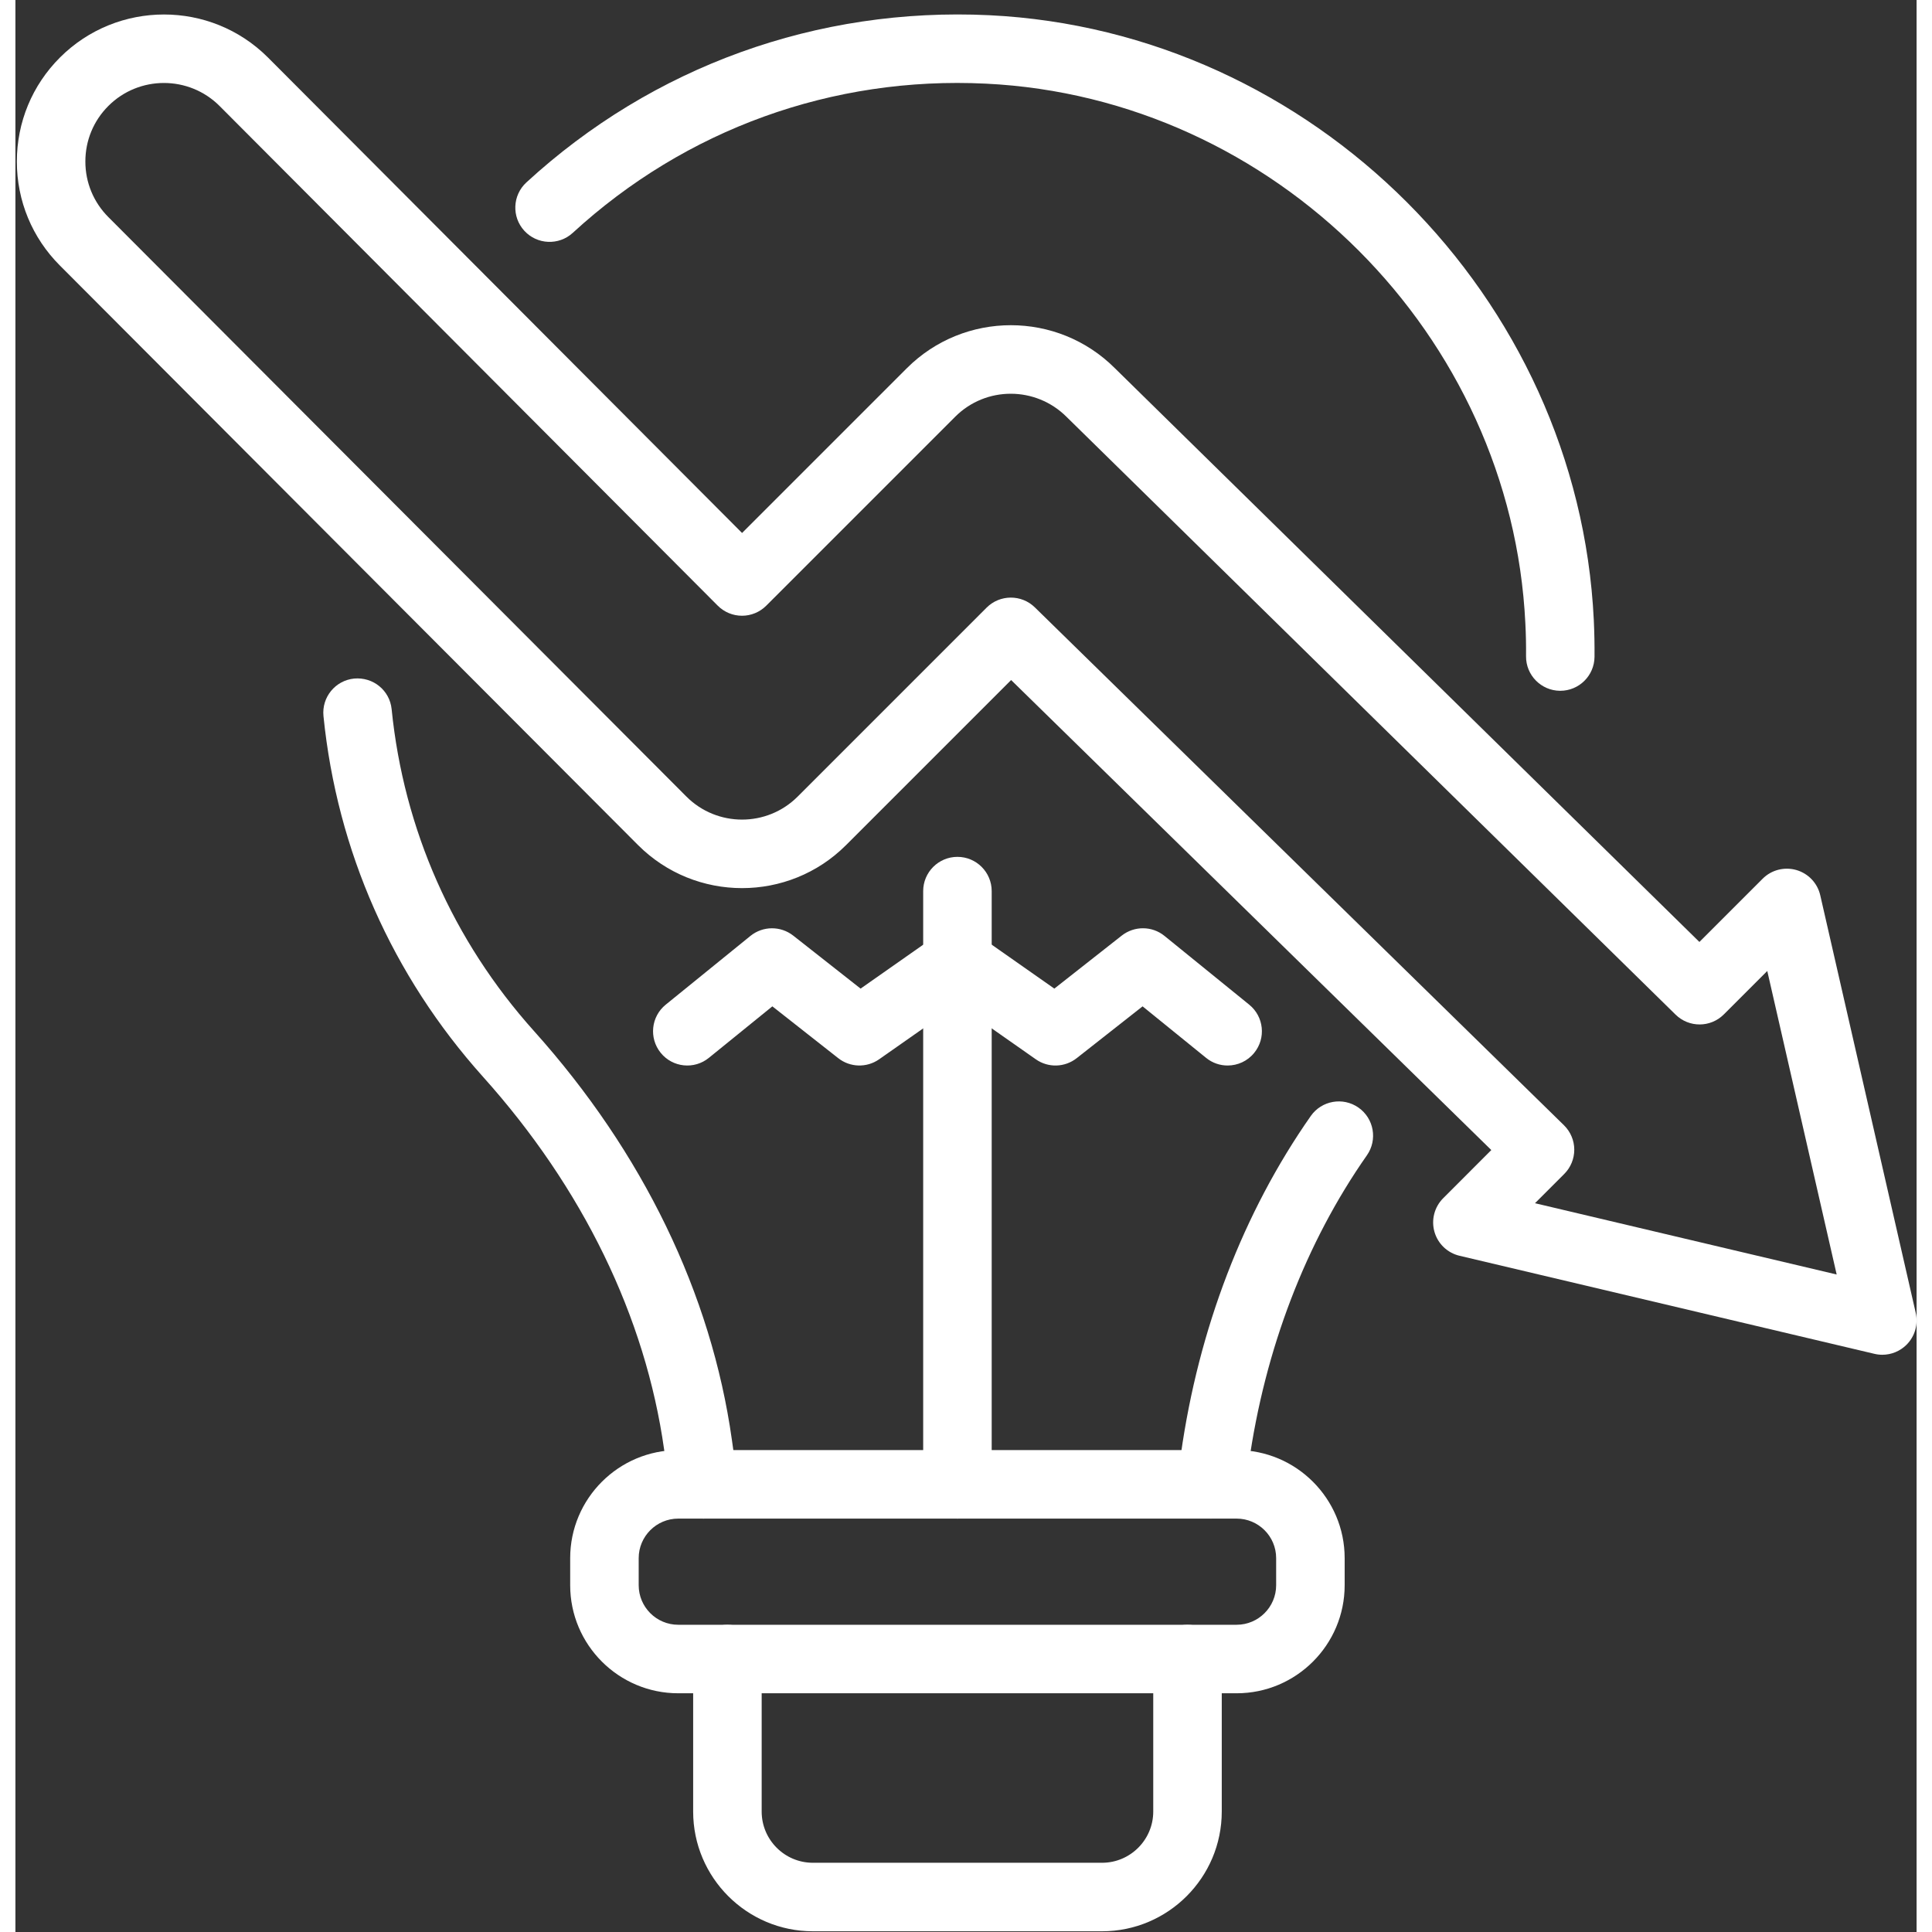 <?xml version="1.0" encoding="UTF-8" standalone="no"?><svg xmlns="http://www.w3.org/2000/svg" xmlns:xlink="http://www.w3.org/1999/xlink" data-name="LINE EXPAND" fill="#ffffff" height="56" preserveAspectRatio="xMidYMid meet" version="1" viewBox="4.5 3.6 55.5 56.4" width="56" zoomAndPan="magnify"><rect x="4.5" y="3.6" width="55.5" height="56.4" fill="#333333" stroke="none"/><g><g id="change1_3"><path d="m49.599,23.766h-.009c-.552-.005-.996-.457-.991-1.009.003-.318-.003-.637-.02-.958-.406-8.425-7.323-15.347-15.749-15.757-4.478-.22-8.765,1.329-12.06,4.356-.406.373-1.04.346-1.413-.06-.374-.407-.347-1.039.06-1.413,3.691-3.392,8.494-5.121,13.511-4.881,9.442.46,17.194,8.216,17.649,17.658.017.36.024.717.021,1.073-.005.549-.452.991-1,.991Z"/></g><g id="change1_4"><path d="m24.589,47.932c-.49,0-.918-.361-.989-.861l-.163-1.159c-.545-3.869-2.373-7.631-5.288-10.879-2.649-2.954-4.26-6.595-4.656-10.529-.055-.549.345-1.04.895-1.095.557-.05,1.04.346,1.095.895.353,3.509,1.79,6.757,4.154,9.393,3.181,3.545,5.179,7.673,5.779,11.937l.163,1.159c.077.547-.304,1.052-.851,1.129-.047.007-.094.01-.141.01Z"/></g><g id="change1_5"><path d="m39.411,47.932c-.047,0-.094-.003-.141-.01-.547-.077-.928-.583-.851-1.13l.105-.744c.514-3.649,1.824-7.062,3.791-9.869.316-.452.94-.562,1.393-.245.452.317.562.94.245,1.393-1.786,2.55-2.979,5.663-3.448,9l-.105.744c-.07.5-.499.86-.989.86Z"/></g><g id="change1_6"><path d="m36.221,59.979h-8.441c-1.927,0-3.495-1.568-3.495-3.495v-4.452c0-.552.448-1,1-1s1,.448,1,1v4.452c0,.824.67,1.495,1.495,1.495h8.441c.824,0,1.495-.671,1.495-1.495v-4.452c0-.552.448-1,1-1s1,.448,1,1v4.452c0,1.927-1.568,3.495-3.495,3.495Z"/></g><g id="change1_7"><path d="m40.15,53.031h-16.301c-1.739,0-3.154-1.415-3.154-3.154v-.791c0-1.739,1.415-3.154,3.154-3.154h16.301c1.739,0,3.154,1.415,3.154,3.154v.791c0,1.739-1.415,3.154-3.154,3.154Zm-16.301-5.099c-.636,0-1.154.518-1.154,1.154v.791c0,.637.518,1.154,1.154,1.154h16.301c.636,0,1.154-.518,1.154-1.154v-.791c0-.637-.518-1.154-1.154-1.154h-16.301Z"/></g><g id="change1_1"><path d="m32,47.932c-.552,0-1-.448-1-1v-17.318c0-.552.448-1,1-1s1,.448,1,1v17.318c0,.552-.448,1-1,1Z"/><path d="m39.887,34.705c-.222,0-.444-.073-.629-.224l-1.853-1.503-1.924,1.513c-.347.272-.831.287-1.192.033l-2.288-1.604-2.288,1.604c-.362.253-.846.239-1.192-.033l-1.924-1.513-1.853,1.503c-.428.349-1.059.283-1.406-.146-.348-.429-.283-1.059.146-1.406l2.473-2.007c.363-.294.881-.297,1.248-.01l1.968,1.548,2.254-1.581c.345-.241.804-.241,1.148,0l2.254,1.581,1.968-1.548c.368-.288.886-.285,1.248.01l2.473,2.007c.429.348.495.978.146,1.406-.197.244-.486.37-.777.37Z"/></g></g><g id="change1_2"><path d="m59,43.149c-.077,0-.154-.009-.23-.027l-12.113-2.863c-.353-.083-.633-.351-.732-.7-.099-.349-.001-.724.255-.98l1.405-1.406-14.018-13.721-4.818,4.818c-1.673,1.675-4.398,1.676-6.073,0L5.799,11.352c-.81-.81-1.257-1.889-1.257-3.036s.447-2.226,1.258-3.037c1.675-1.674,4.399-1.675,6.073,0l13.84,13.88,4.81-4.81c1.675-1.674,4.398-1.674,6.073,0l17.064,16.749,1.846-1.846c.257-.258.636-.354.984-.254.35.101.617.383.698.738l2.787,12.189c.077.337-.025.689-.27.933-.189.188-.444.291-.705.291Zm-10.139-4.424l8.806,2.081-2.026-8.861-1.268,1.268c-.388.389-1.016.391-1.408.007l-17.778-17.449c-.901-.901-2.356-.901-3.251-.007l-5.518,5.518c-.188.188-.442.293-.707.293h0c-.266,0-.52-.106-.708-.294L10.458,6.692c-.895-.893-2.35-.893-3.244,0-.434.434-.672,1.009-.672,1.623s.239,1.189.672,1.623l16.876,16.918c.894.893,2.349.894,3.244,0l5.518-5.518c.388-.387,1.015-.39,1.407-.008l15.448,15.12c.19.187.299.442.3.709s-.104.523-.293.712l-.853.853Z"/></g></svg>